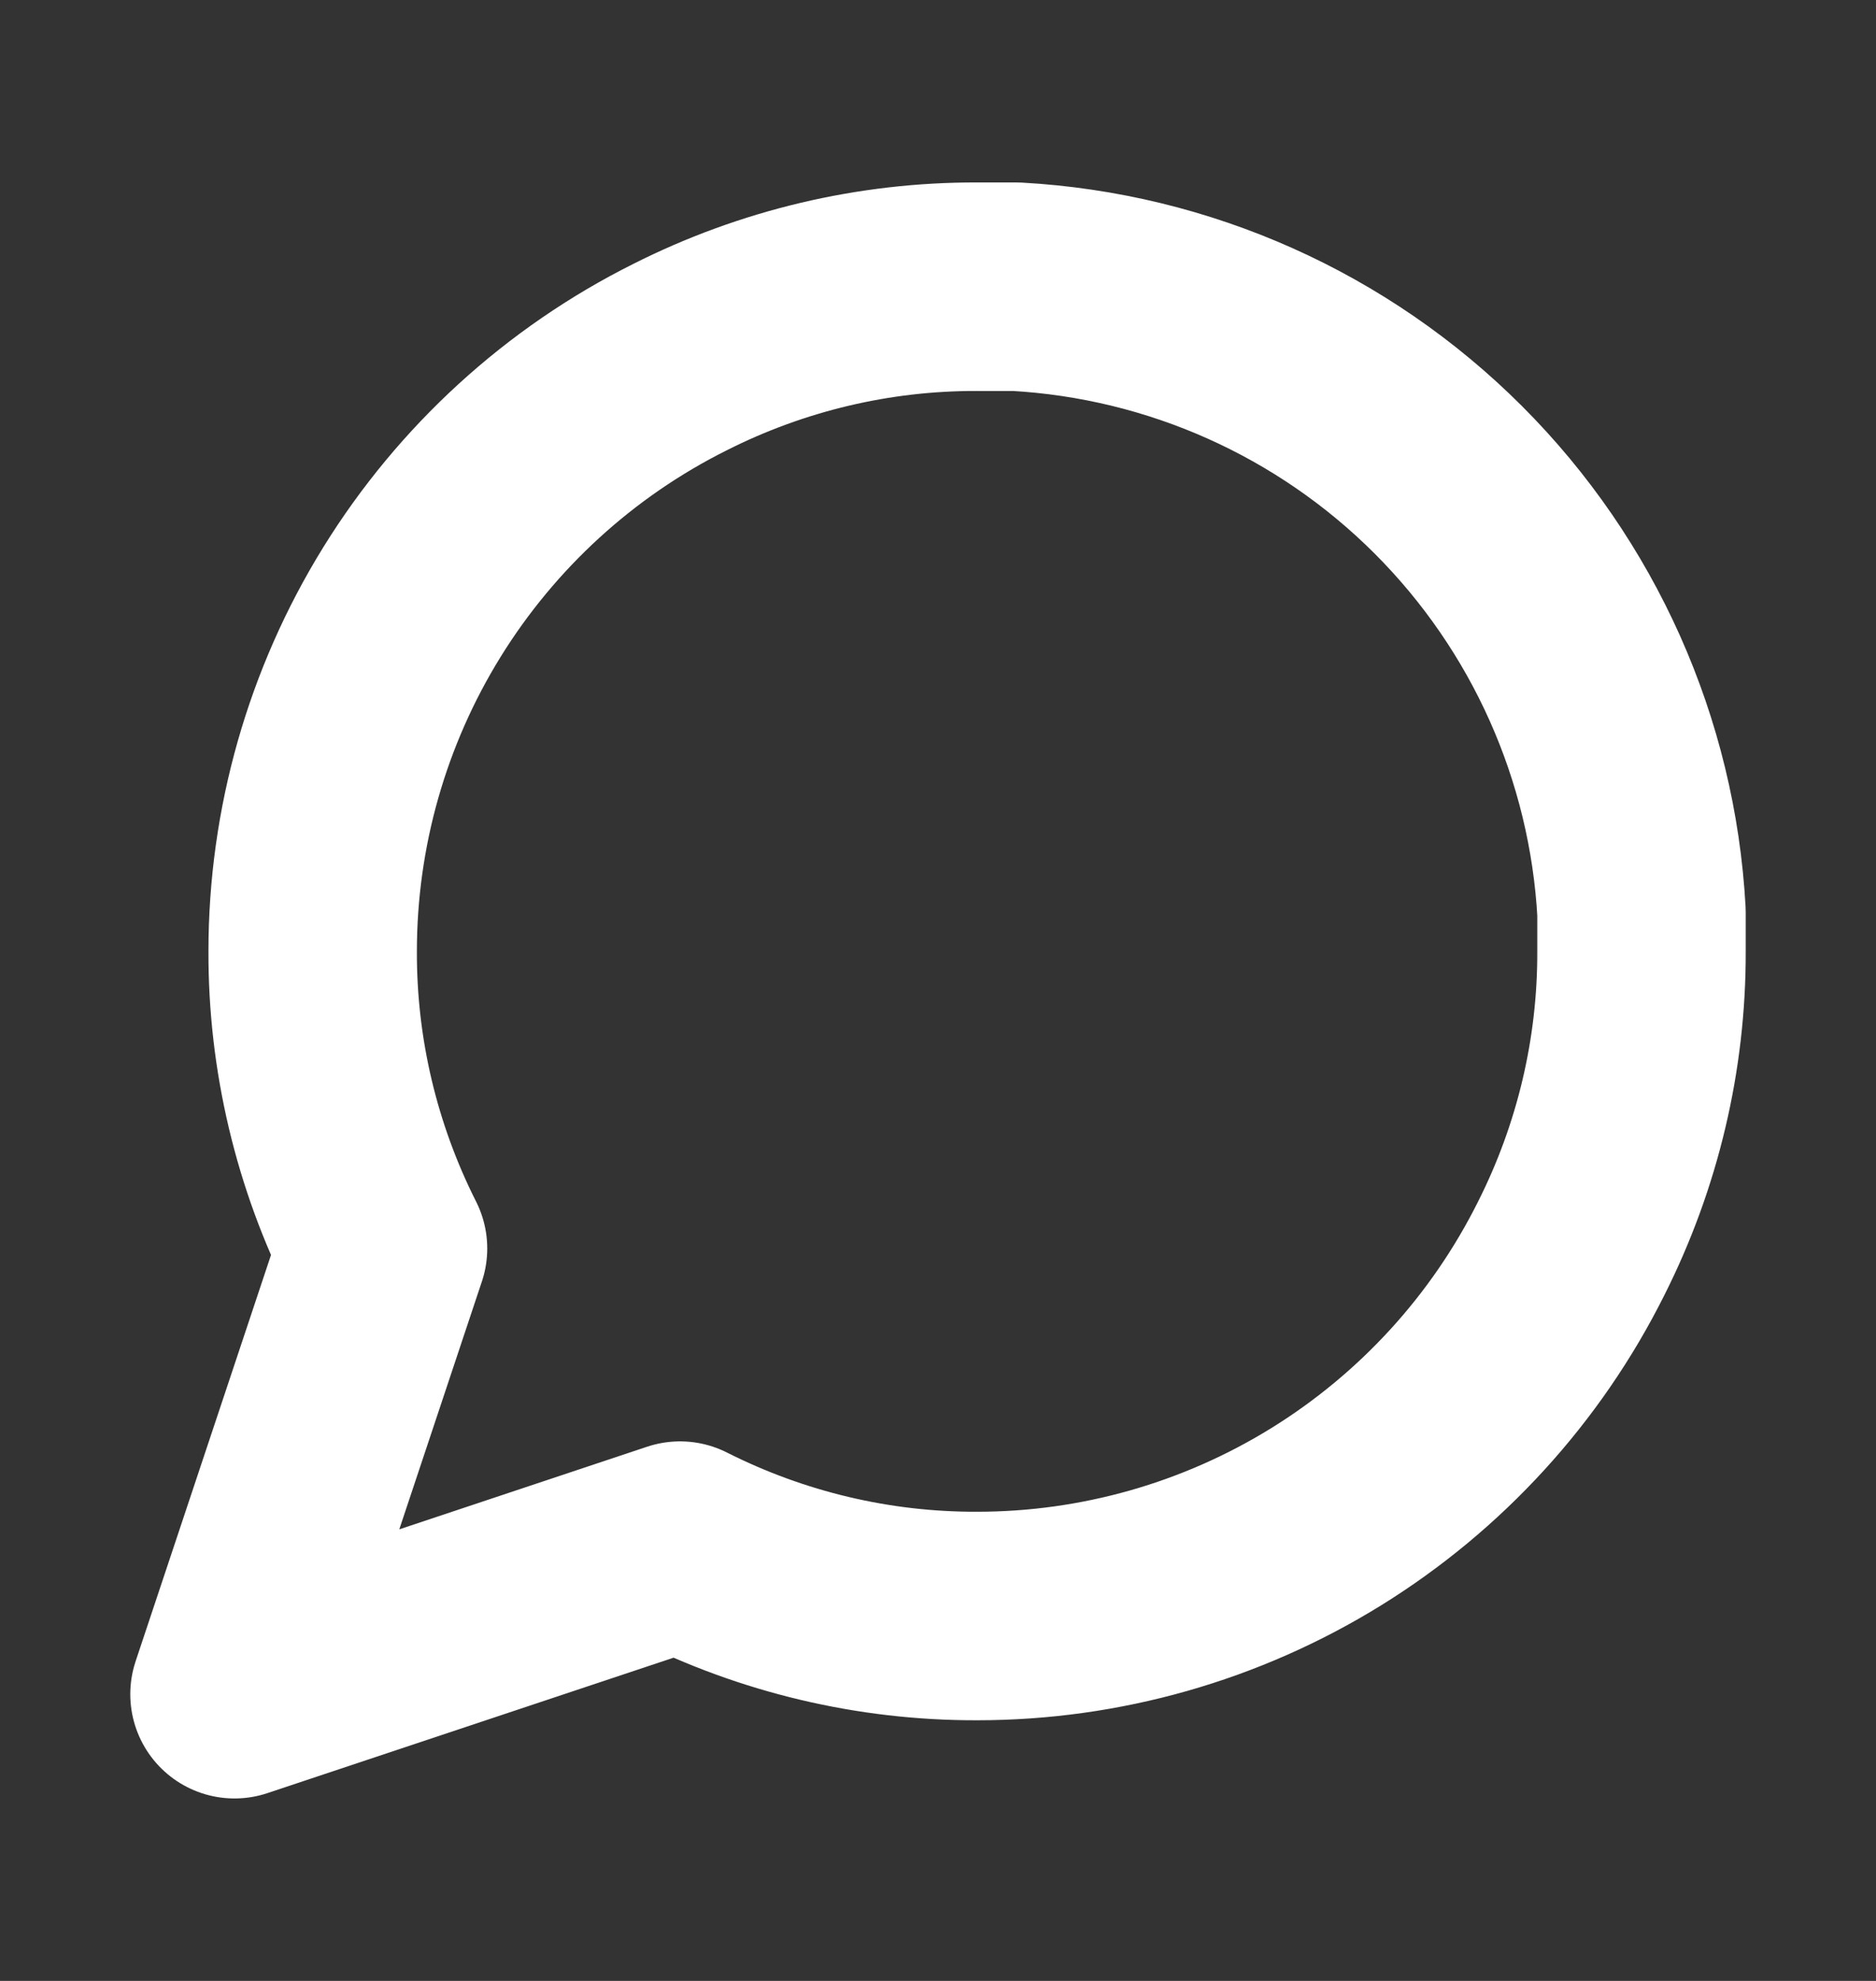 <svg width="18" height="19" viewBox="0 0 18 19" fill="none" xmlns="http://www.w3.org/2000/svg">
<rect x="0" y="0" width="18" height="19" fill="#333333" stroke="none"/>
<path d="M15.75 9.125C15.753 10.115 15.521 11.091 15.075 11.975C14.546 13.034 13.732 13.924 12.726 14.547C11.719 15.17 10.559 15.5 9.375 15.5C8.385 15.503 7.409 15.271 6.525 14.825L2.25 16.25L3.675 11.975C3.229 11.091 2.997 10.115 3 9.125C3 7.941 3.33 6.781 3.953 5.774C4.576 4.768 5.466 3.954 6.525 3.425C7.409 2.979 8.385 2.747 9.375 2.75H9.75C11.313 2.836 12.79 3.496 13.897 4.603C15.004 5.71 15.664 7.187 15.75 8.75V9.125Z" stroke="white" stroke-width="2" stroke-linecap="round" stroke-linejoin="round"/>
</svg>
